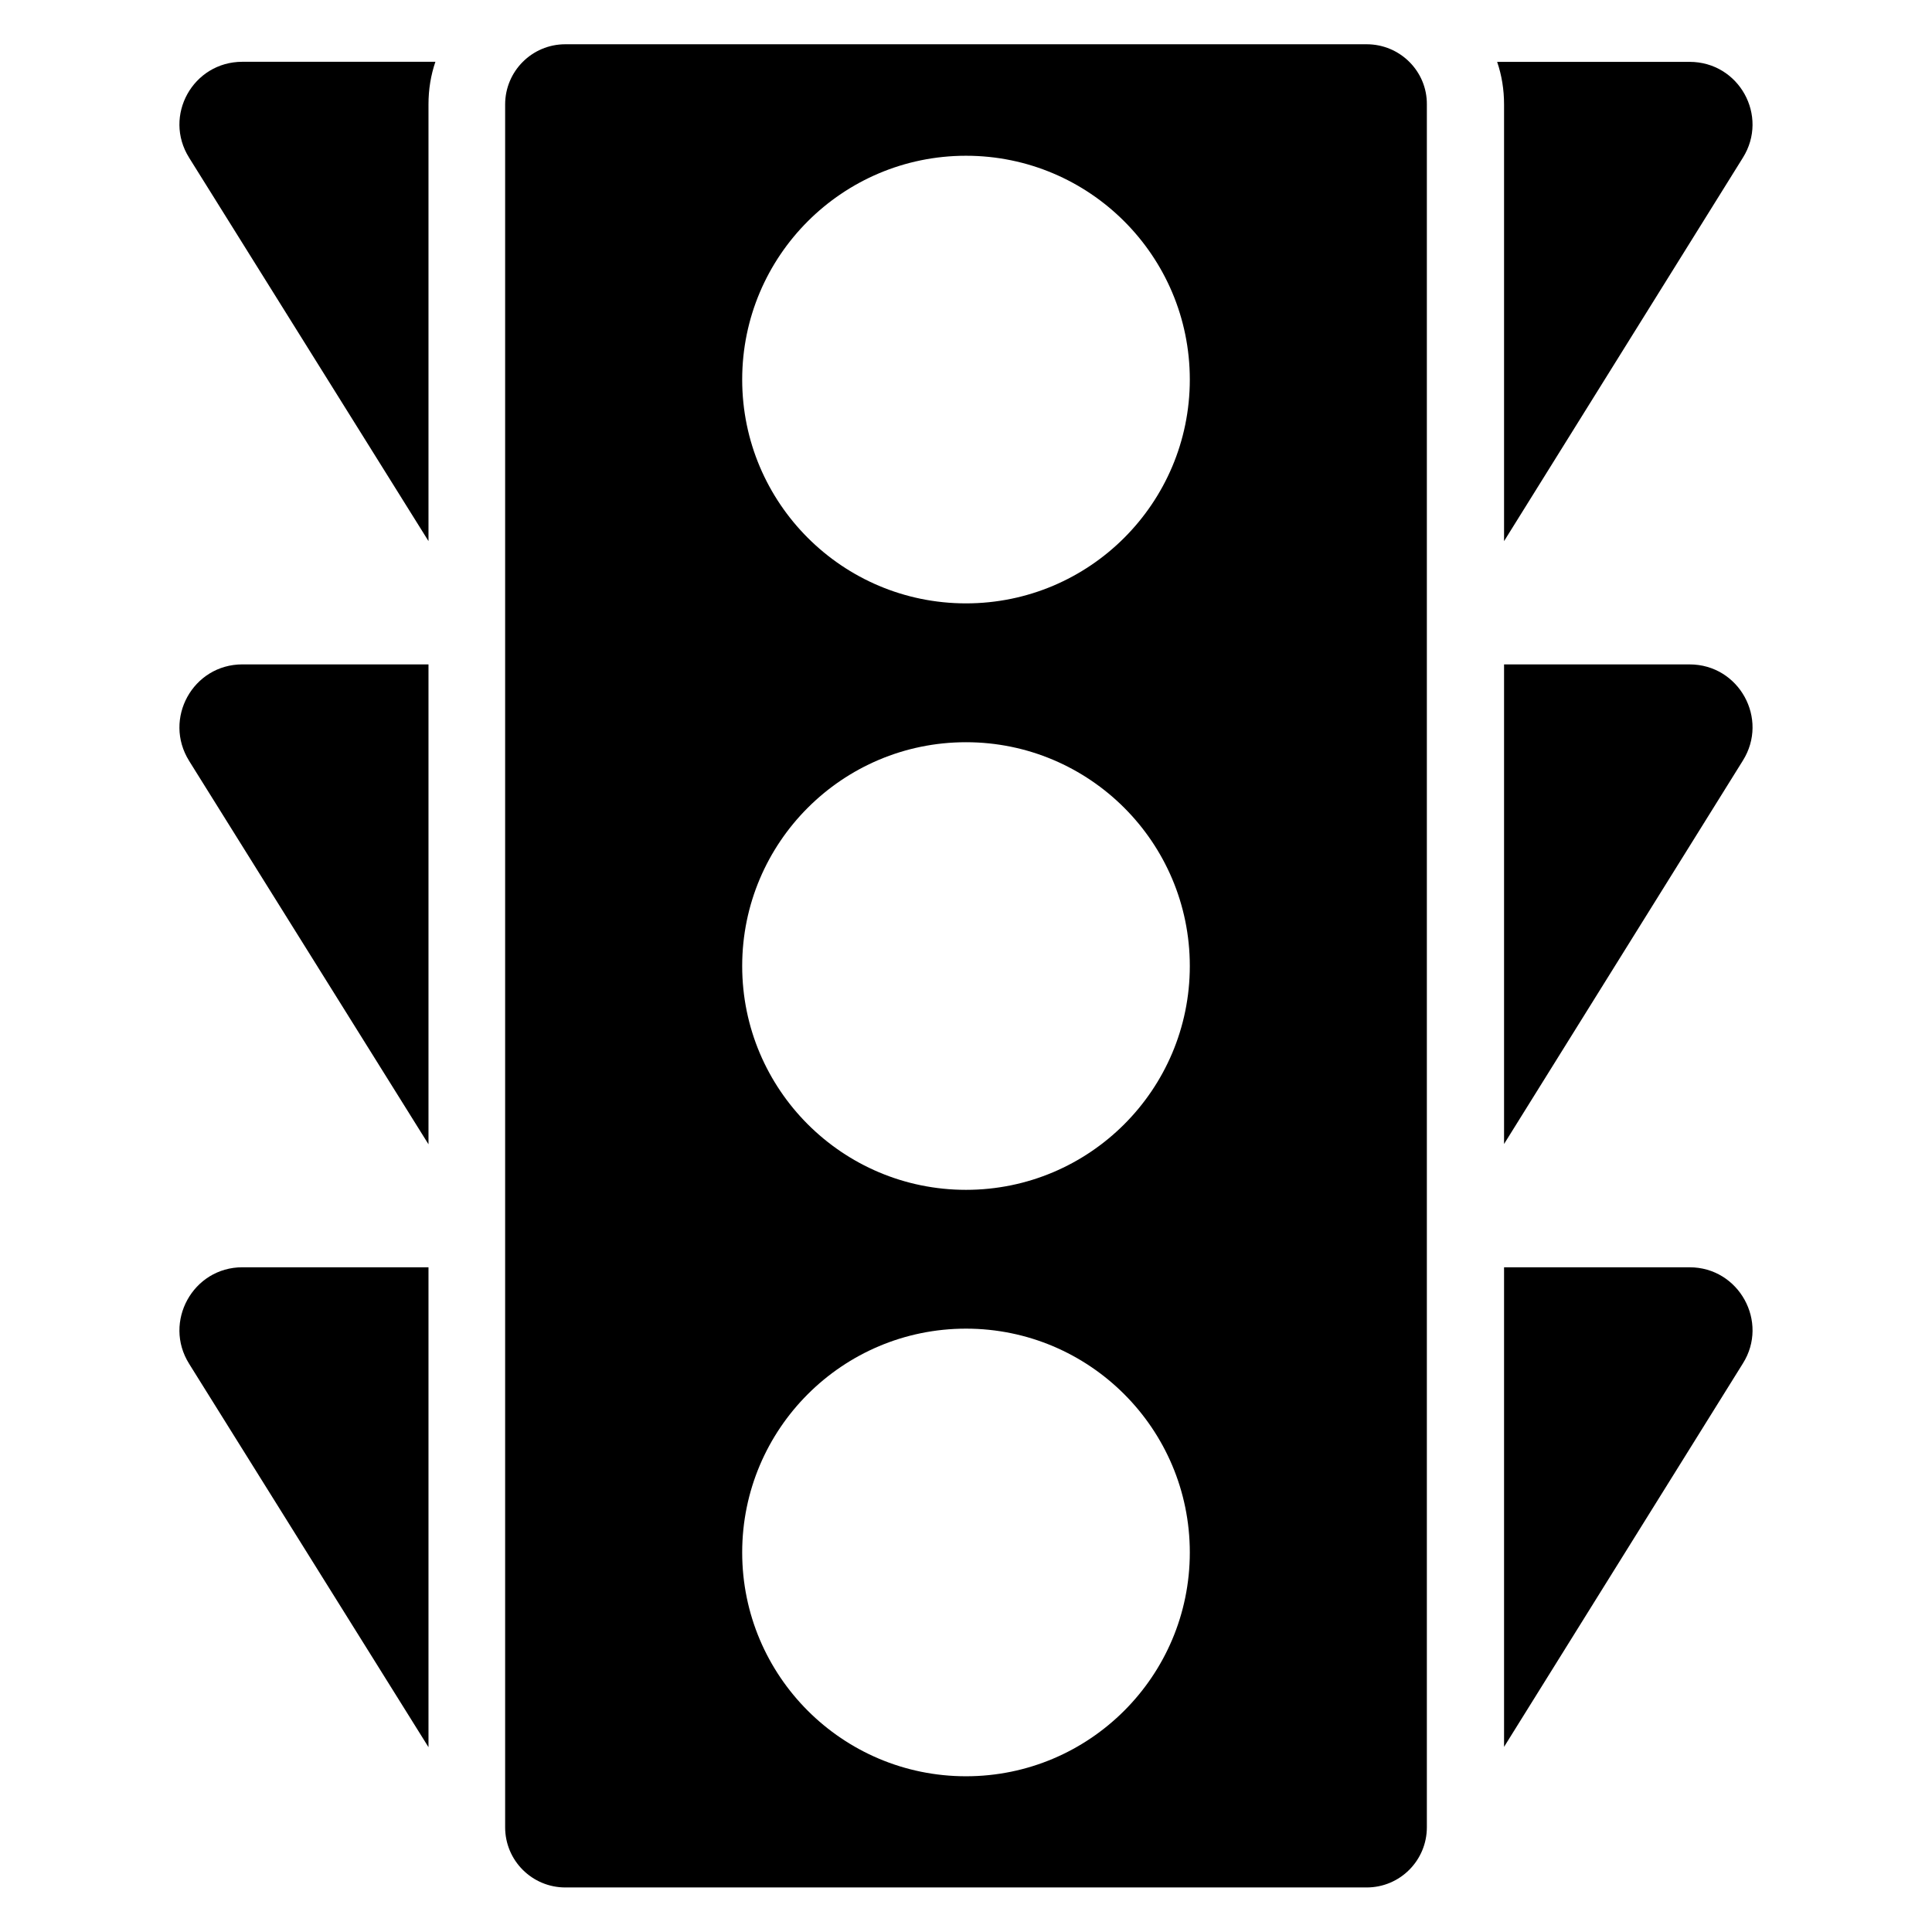 <?xml version="1.0" encoding="UTF-8"?>
<!-- Uploaded to: ICON Repo, www.svgrepo.com, Generator: ICON Repo Mixer Tools -->
<svg fill="#000000" width="800px" height="800px" version="1.1" viewBox="144 144 512 512" xmlns="http://www.w3.org/2000/svg">
 <g>
  <path d="m542.59 287.41 63.281-101.6c6.945-11.07-0.992-25.418-14.121-25.418h-50.992c1.223 3.586 1.832 7.328 1.832 11.297z"/>
  <path d="m194.12 185.8 63.434 101.6v-115.73c0-3.969 0.609-7.711 1.832-11.297h-51.145c-13.129 0-21.07 14.352-14.121 25.422z"/>
  <path d="m591.75 320.07h-49.16v127.1l63.281-101.6c6.949-11.066-0.988-25.496-14.121-25.496z"/>
  <path d="m194.12 345.65 63.434 101.6v-127.18h-49.312c-13.129 0-21.07 14.43-14.121 25.574z"/>
  <path d="m591.75 479.84h-49.16v127.1l63.281-101.6c6.949-10.992-0.988-25.496-14.121-25.496z"/>
  <path d="m194.12 505.42 63.434 101.6v-127.18h-49.312c-13.129 0-21.07 14.504-14.121 25.574z"/>
  <path d="m506.18 155.73h-212.36c-8.855 0-15.953 7.176-15.953 15.953v456.56c0 8.855 7.176 15.953 15.953 15.953h212.36c8.855 0 15.953-7.176 15.953-15.953v-456.56c0.078-8.777-7.098-15.953-15.953-15.953zm-106.18 459c-32.746 0-59.312-26.566-59.312-59.312 0-32.746 26.566-59.312 59.312-59.312s59.312 26.566 59.312 59.312c0 32.75-26.566 59.312-59.312 59.312zm0-155.41c-32.746 0-59.312-26.566-59.312-59.312s26.566-59.312 59.312-59.312 59.312 26.566 59.312 59.312-26.566 59.312-59.312 59.312zm0-155.42c-32.746 0-59.312-26.566-59.312-59.312 0-32.746 26.566-59.312 59.312-59.312s59.312 26.566 59.312 59.312c0 32.746-26.566 59.312-59.312 59.312z"/>
 </g>
</svg>